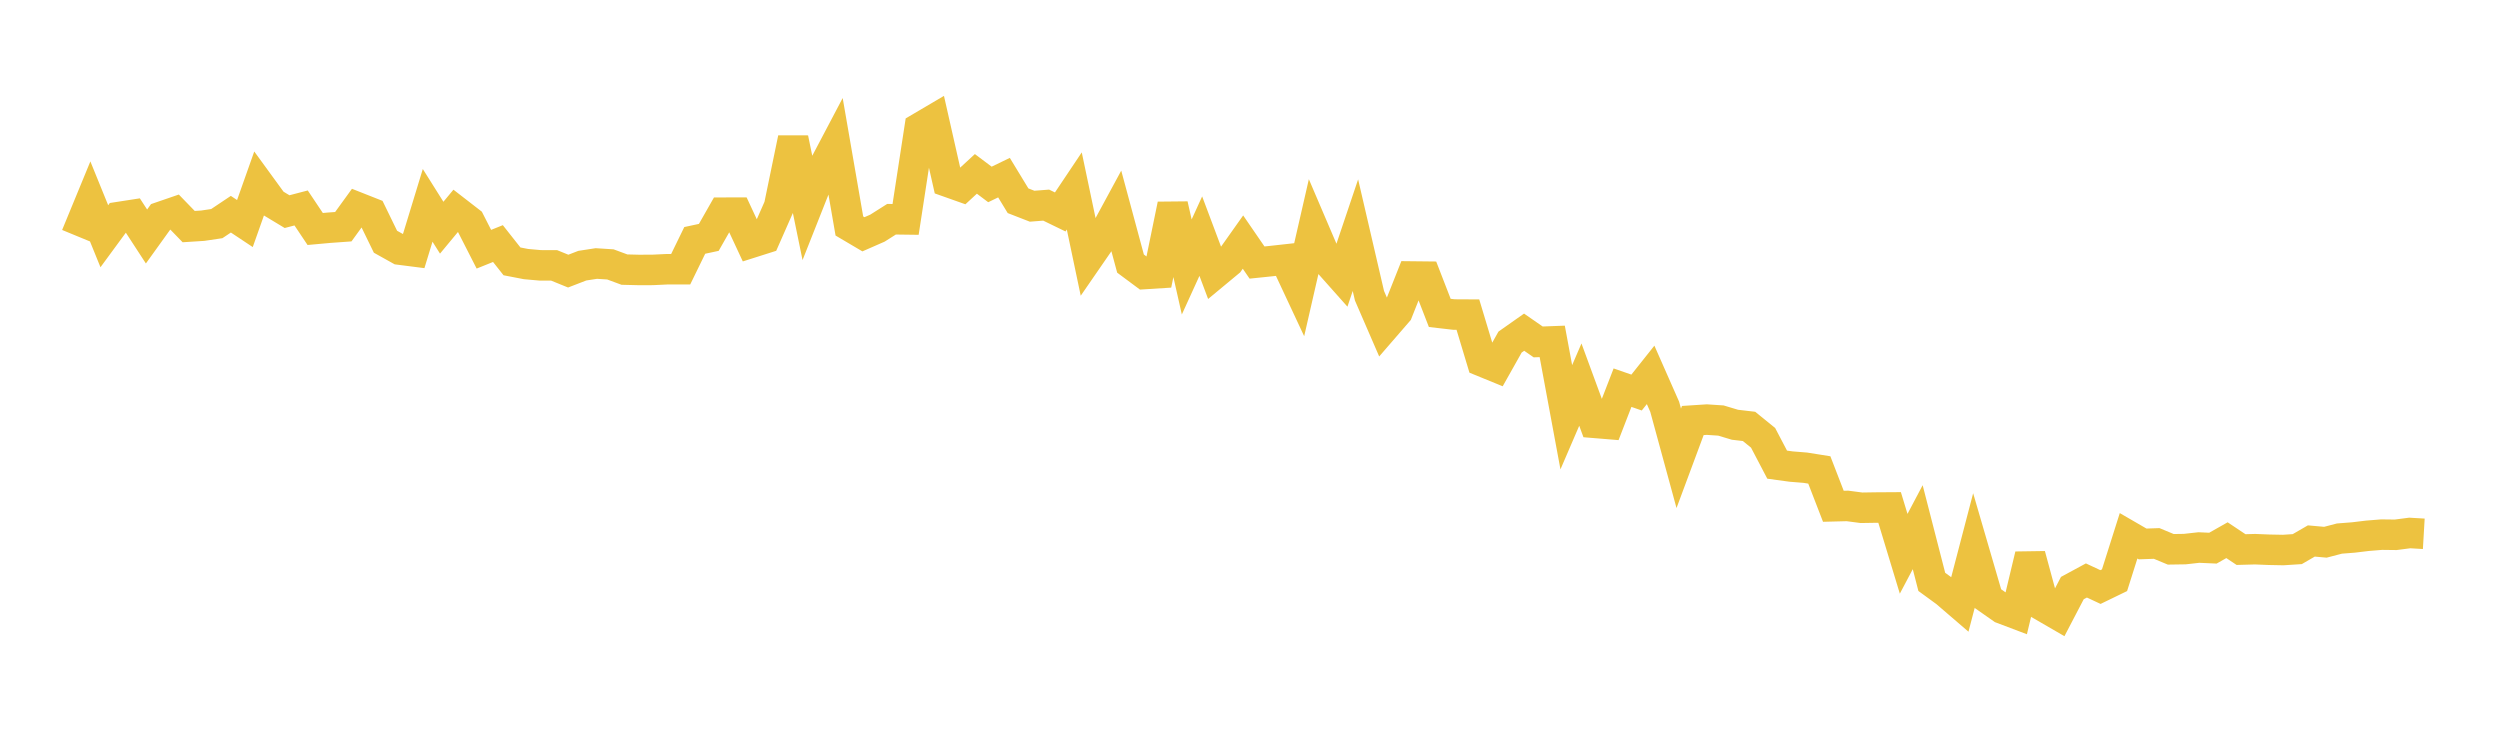 <svg width="164" height="48" xmlns="http://www.w3.org/2000/svg" xmlns:xlink="http://www.w3.org/1999/xlink"><path fill="none" stroke="rgb(237,194,64)" stroke-width="2" d="M5,15.467L5.922,13.229L6.844,15.497L7.766,14.241L8.689,14.098L9.611,15.514L10.533,14.231L11.455,13.914L12.377,14.865L13.299,14.806L14.222,14.669L15.144,14.052L16.066,14.665L16.988,12.061L17.91,13.327L18.832,13.883L19.754,13.642L20.677,15.022L21.599,14.938L22.521,14.872L23.443,13.6L24.365,13.964L25.287,15.858L26.21,16.373L27.132,16.491L28.054,13.471L28.976,14.937L29.898,13.826L30.82,14.54L31.743,16.349L32.665,15.978L33.587,17.146L34.509,17.324L35.431,17.406L36.353,17.41L37.275,17.785L38.198,17.428L39.12,17.286L40.042,17.345L40.964,17.686L41.886,17.709L42.808,17.707L43.731,17.663L44.653,17.661L45.575,15.77L46.497,15.572L47.419,13.952L48.341,13.95L49.263,15.93L50.186,15.637L51.108,13.545L52.03,9.081L52.952,13.574L53.874,11.245L54.796,9.495L55.719,14.825L56.641,15.369L57.563,14.965L58.485,14.381L59.407,14.393L60.329,8.389L61.251,7.846L62.174,11.93L63.096,12.257L64.018,11.407L64.94,12.099L65.862,11.653L66.784,13.169L67.707,13.528L68.629,13.456L69.551,13.904L70.473,12.527L71.395,16.914L72.317,15.577L73.24,13.872L74.162,17.291L75.084,17.976L76.006,17.918L76.928,13.428L77.85,17.513L78.772,15.49L79.695,17.947L80.617,17.182L81.539,15.88L82.461,17.223L83.383,17.128L84.305,17.026L85.228,18.999L86.15,14.974L87.072,17.13L87.994,18.166L88.916,15.427L89.838,19.4L90.76,21.527L91.683,20.461L92.605,18.138L93.527,18.148L94.449,20.527L95.371,20.633L96.293,20.638L97.216,23.703L98.138,24.08L99.06,22.44L99.982,21.791L100.904,22.43L101.826,22.395L102.749,27.372L103.671,25.23L104.593,27.738L105.515,27.814L106.437,25.431L107.359,25.751L108.281,24.592L109.204,26.684L110.126,30.065L111.048,27.586L111.97,27.526L112.892,27.587L113.814,27.864L114.737,27.972L115.659,28.721L116.581,30.481L117.503,30.607L118.425,30.681L119.347,30.828L120.269,33.212L121.192,33.189L122.114,33.31L123.036,33.295L123.958,33.289L124.88,36.328L125.802,34.583L126.725,38.171L127.647,38.844L128.569,39.637L129.491,36.11L130.413,39.273L131.335,39.92L132.257,40.269L133.18,36.409L134.102,39.811L135.024,40.345L135.946,38.578L136.868,38.079L137.79,38.51L138.713,38.062L139.635,35.149L140.557,35.683L141.479,35.651L142.401,36.035L143.323,36.021L144.246,35.918L145.168,35.959L146.09,35.436L147.012,36.052L147.934,36.027L148.856,36.064L149.778,36.082L150.701,36.022L151.623,35.488L152.545,35.571L153.467,35.33L154.389,35.258L155.311,35.147L156.234,35.072L157.156,35.083L158.078,34.963L159,35.017"></path></svg>
